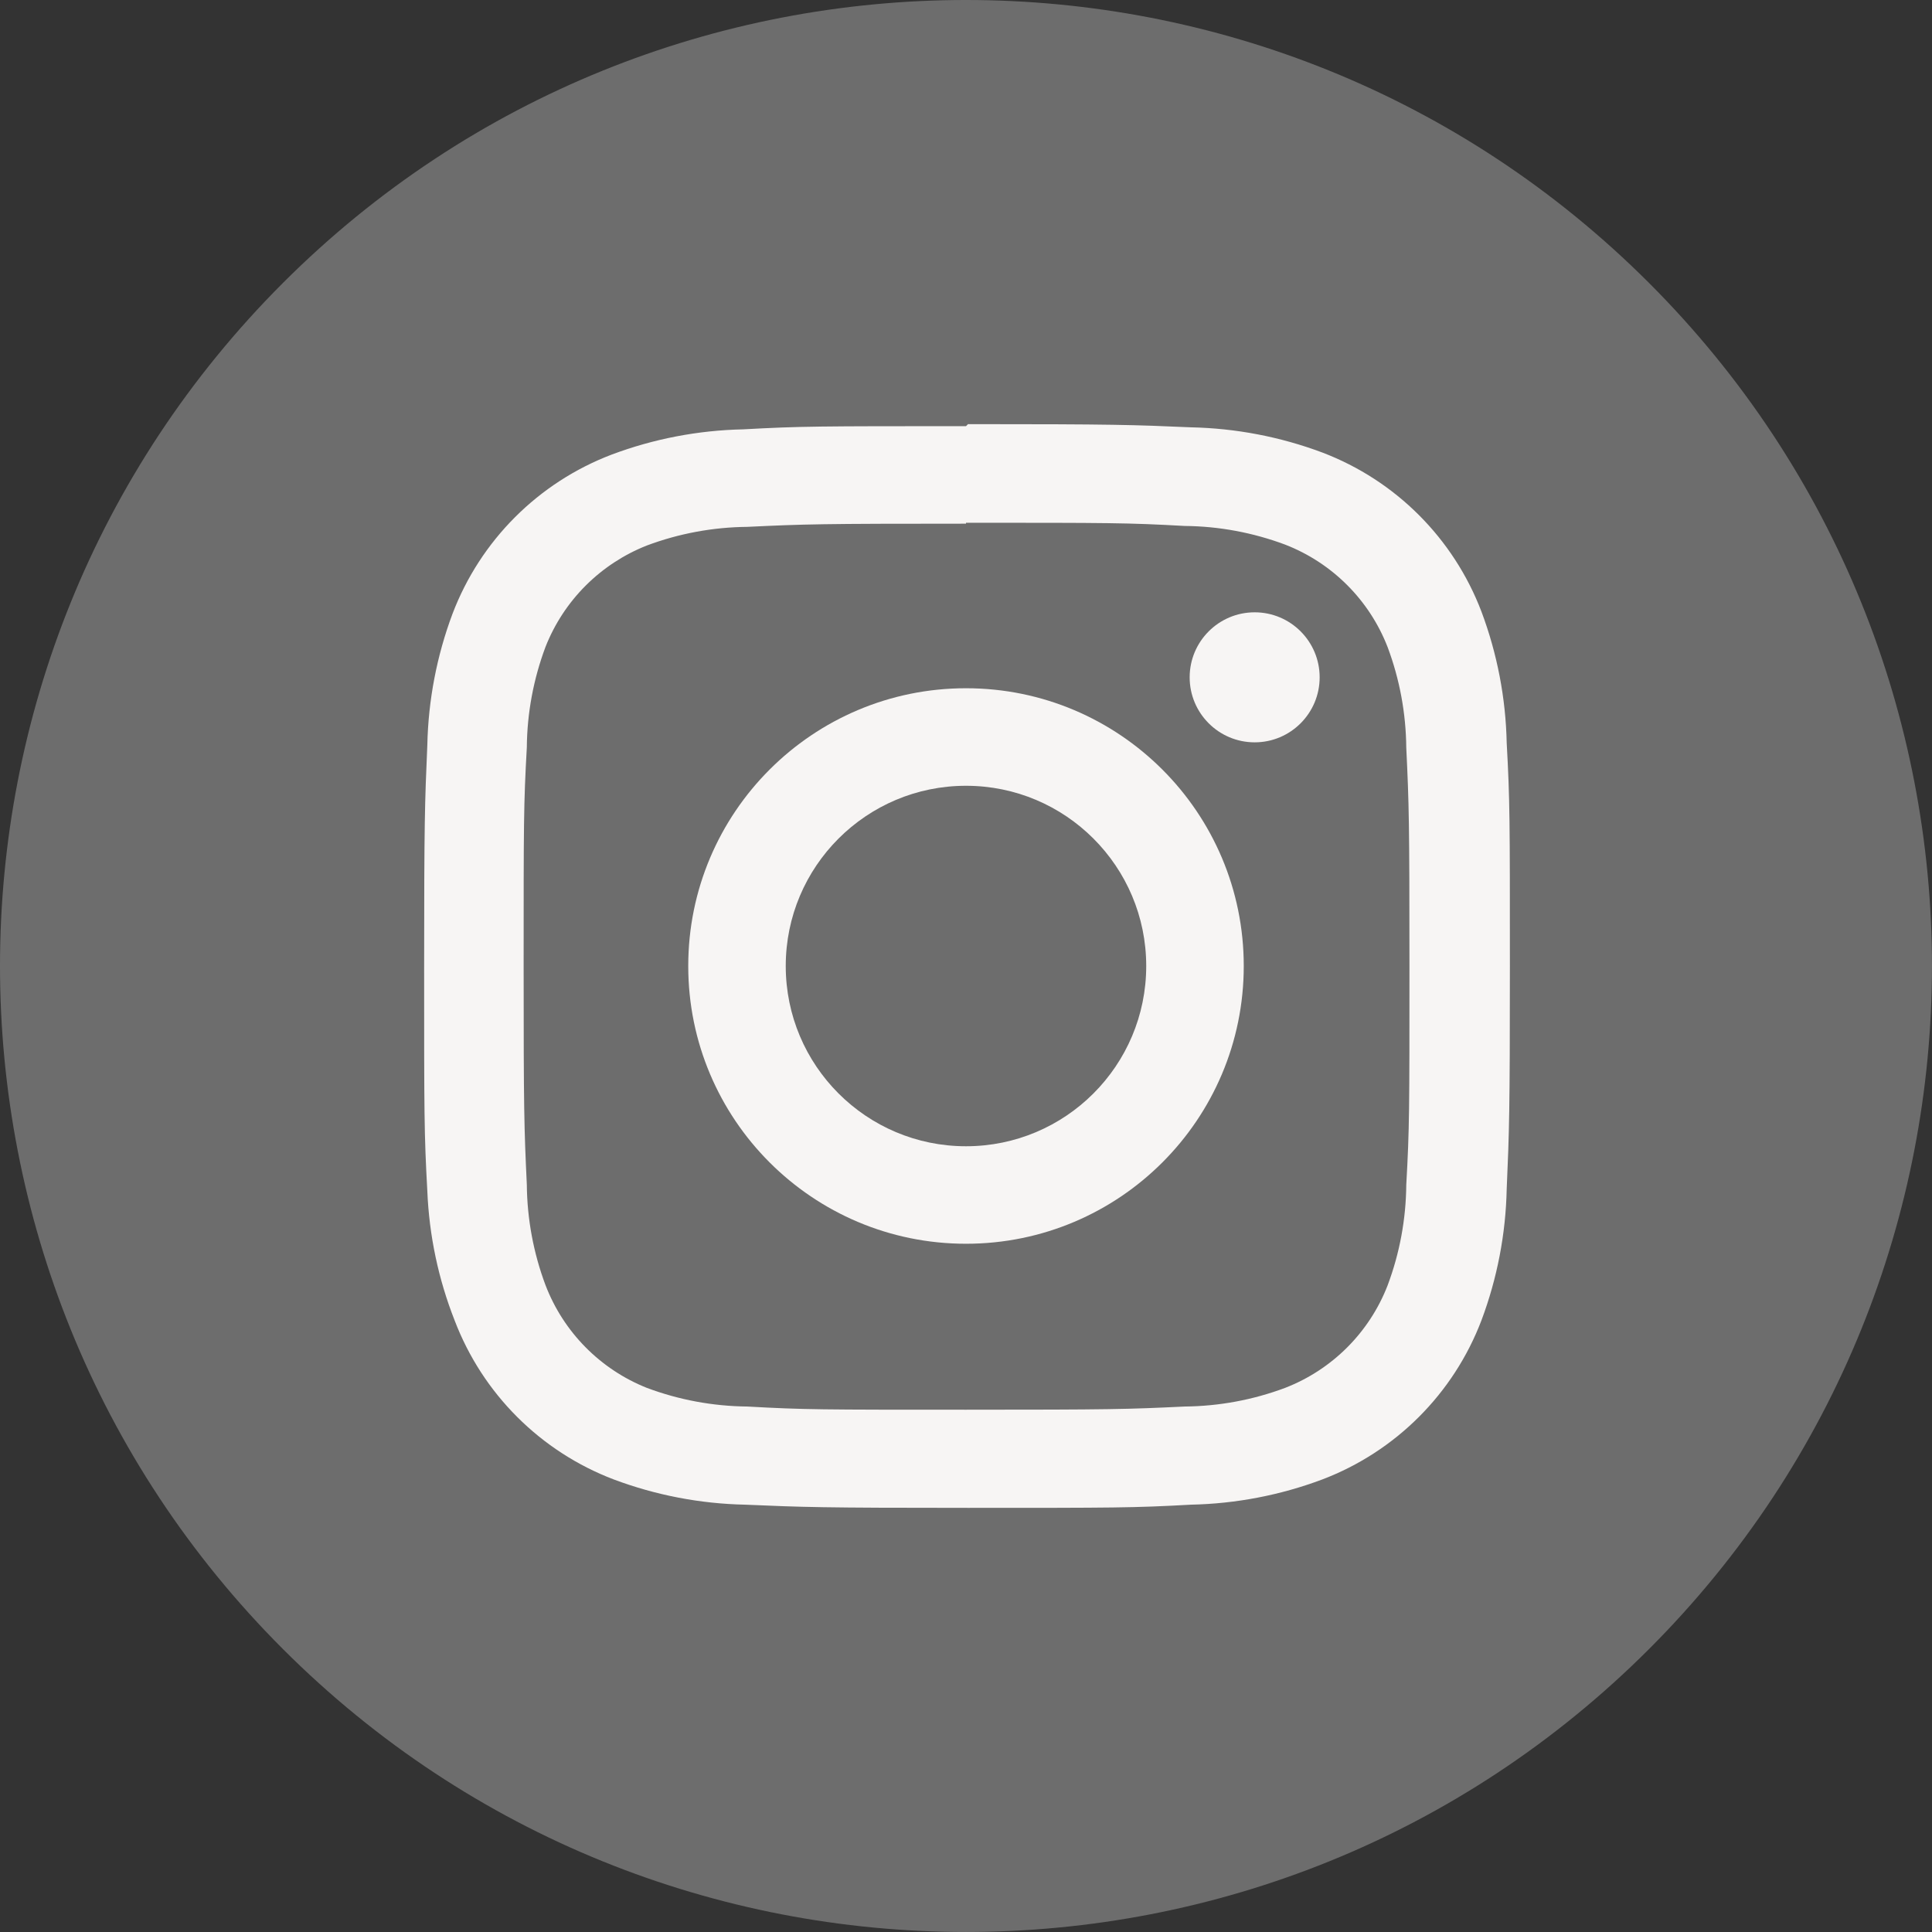<svg width="60" height="60" viewBox="0 0 60 60" fill="none" xmlns="http://www.w3.org/2000/svg">
<rect x="0" y="0" width="60" height="60" fill="#333333" stroke="none"/>
<g clip-path="url(#clip0_2_71)">
<path d="M51.212 51.213C62.928 39.497 62.928 20.502 51.212 8.787C39.497 -2.929 20.502 -2.929 8.787 8.787C-2.929 20.502 -2.929 39.497 8.787 51.213C20.502 62.928 39.497 62.928 51.212 51.213Z" fill="#6D6D6D"/>
<path d="M30 16.235C34.482 16.235 35.019 16.235 36.79 16.334C37.856 16.343 38.912 16.54 39.91 16.913C41.372 17.48 42.527 18.636 43.094 20.097C43.468 21.095 43.663 22.151 43.673 23.217C43.758 24.989 43.772 25.525 43.772 30.008C43.772 34.49 43.772 35.027 43.673 36.798C43.664 37.864 43.468 38.92 43.094 39.918C42.527 41.38 41.372 42.535 39.91 43.102C38.912 43.476 37.856 43.671 36.79 43.681C35.019 43.766 34.489 43.78 30 43.78C25.51 43.78 24.981 43.78 23.209 43.681C22.143 43.671 21.088 43.476 20.089 43.102C18.64 42.525 17.499 41.368 16.941 39.911C16.567 38.913 16.371 37.857 16.361 36.791C16.277 35.019 16.262 34.483 16.262 30C16.262 25.518 16.262 24.981 16.361 23.21C16.37 22.144 16.567 21.088 16.941 20.09C17.508 18.649 18.648 17.509 20.089 16.941C21.087 16.567 22.143 16.372 23.209 16.362C24.981 16.277 25.517 16.263 30 16.263V16.235ZM30 13.235C25.44 13.235 24.868 13.235 23.075 13.334C21.681 13.363 20.301 13.628 18.995 14.118C16.719 14.985 14.921 16.783 14.054 19.059C13.565 20.365 13.3 21.744 13.271 23.139C13.193 24.931 13.172 25.503 13.172 30.063C13.172 34.623 13.172 35.195 13.271 36.988C13.327 38.364 13.613 39.722 14.118 41.004C14.985 43.281 16.783 45.078 19.059 45.945C20.365 46.435 21.744 46.7 23.139 46.729C24.931 46.806 25.503 46.828 30.063 46.828C34.623 46.828 35.195 46.828 36.988 46.729C38.382 46.7 39.762 46.435 41.067 45.945C43.344 45.078 45.142 43.28 46.008 41.004C46.498 39.698 46.763 38.319 46.792 36.924C46.87 35.131 46.891 34.56 46.891 30C46.891 25.44 46.891 24.868 46.792 23.075C46.763 21.681 46.498 20.301 46.008 18.995C45.142 16.719 43.343 14.921 41.067 14.054C39.762 13.565 38.382 13.3 36.988 13.271C35.195 13.193 34.623 13.172 30.063 13.172L30 13.235Z" fill="#F7F5F4"/>
<path d="M30 21.374C25.236 21.374 21.374 25.236 21.374 30C21.374 34.764 25.236 38.626 30 38.626C34.764 38.626 38.626 34.764 38.626 30C38.626 25.236 34.764 21.374 30 21.374ZM30 35.598C26.908 35.598 24.402 33.092 24.402 30C24.402 26.909 26.908 24.403 30 24.403C33.091 24.403 35.597 26.909 35.597 30C35.597 33.092 33.091 35.598 30 35.598Z" fill="#F7F5F4"/>
<path d="M38.965 23.054C40.079 23.054 40.983 22.15 40.983 21.035C40.983 19.92 40.079 19.016 38.965 19.016C37.85 19.016 36.946 19.92 36.946 21.035C36.946 22.15 37.85 23.054 38.965 23.054Z" fill="#F7F5F4"/>
</g>
<defs>
<clipPath id="clip0_2_71">
<rect width="60" height="60" fill="white"/>
</clipPath>
</defs>
</svg>
